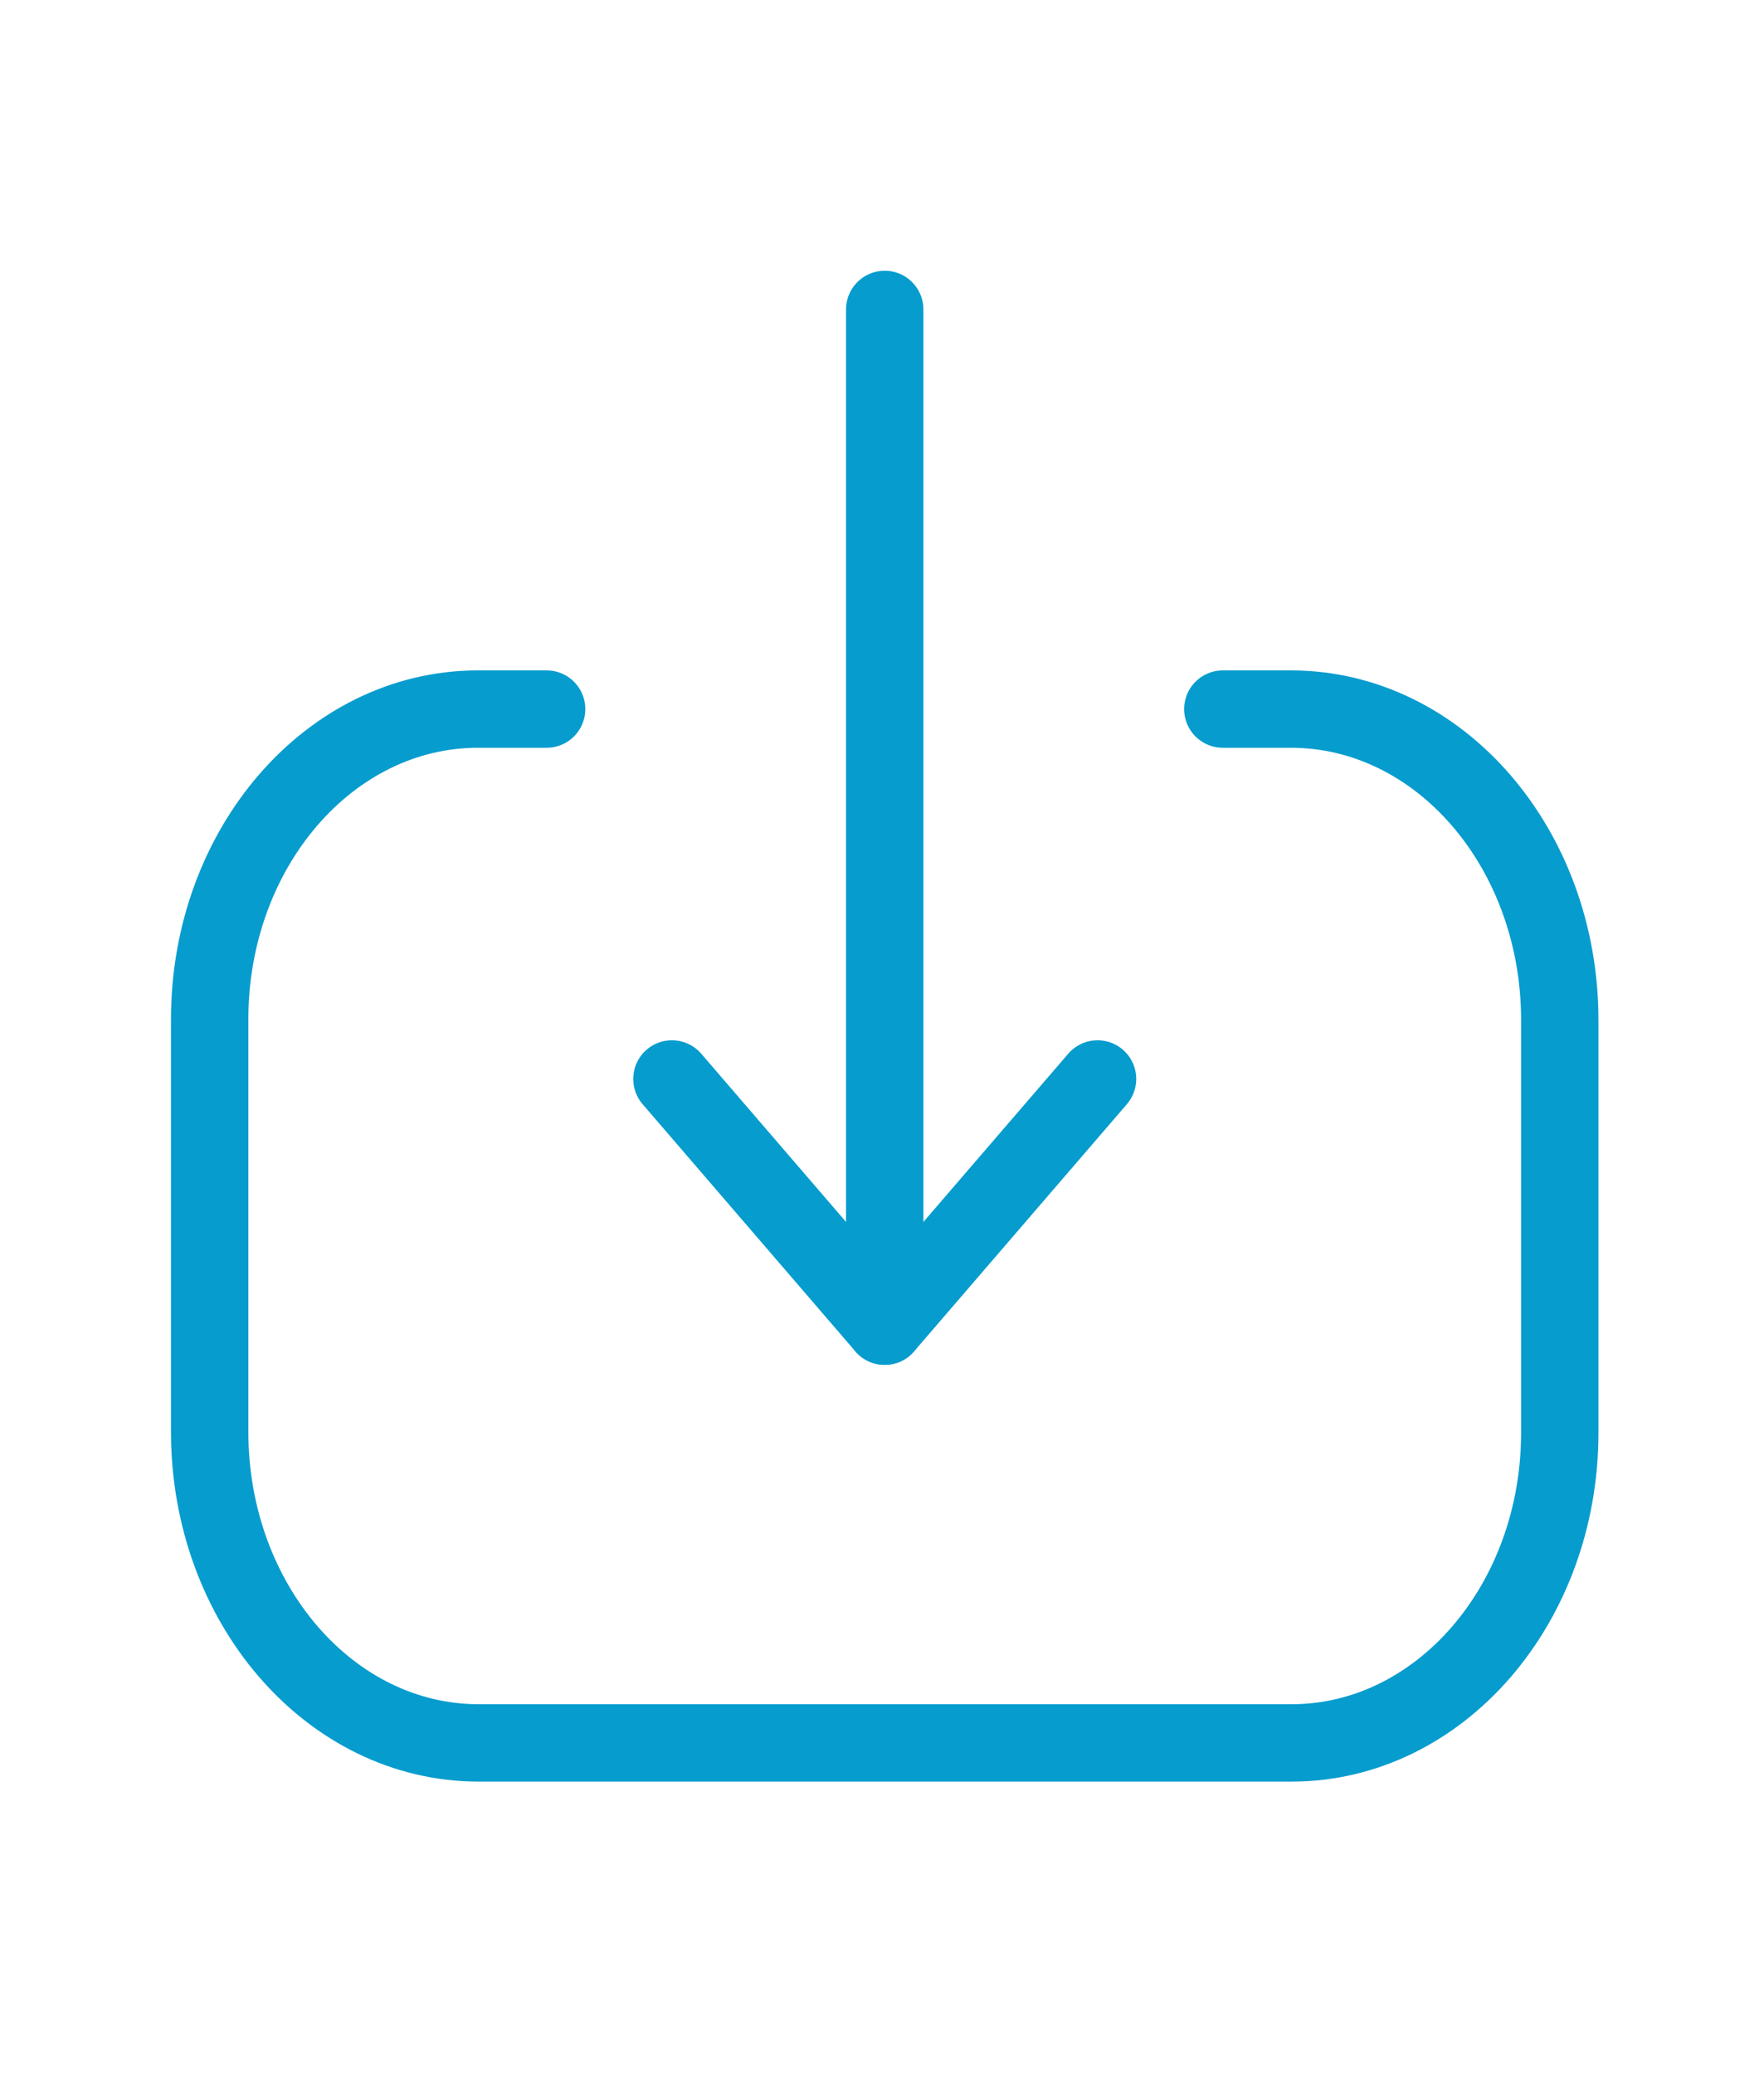 <svg width="57" height="67" viewBox="0 0 57 67" fill="none" xmlns="http://www.w3.org/2000/svg">
<g id="Icon/users">
<g id="Downlaod">
<path id="Stroke 1" d="M28.588 42.847L28.588 9.998" stroke="#069CCE" stroke-width="2.5" stroke-linecap="round" stroke-linejoin="round"/>
<path id="Stroke 3" d="M35.465 34.86L28.588 42.848L21.712 34.86" stroke="#069CCE" stroke-width="2.5" stroke-linecap="round" stroke-linejoin="round"/>
<path id="Stroke 4" d="M39.513 22.91H41.713C46.512 22.91 50.401 27.409 50.401 32.963L50.401 46.287C50.401 51.825 46.521 56.312 41.734 56.312L15.465 56.312C10.666 56.312 6.775 51.811 6.775 46.259L6.775 32.933C6.775 27.398 10.657 22.91 15.441 22.91H17.663" stroke="#069CCE" stroke-width="2.5" stroke-linecap="round" stroke-linejoin="round"/>
</g>
</g>
</svg>
